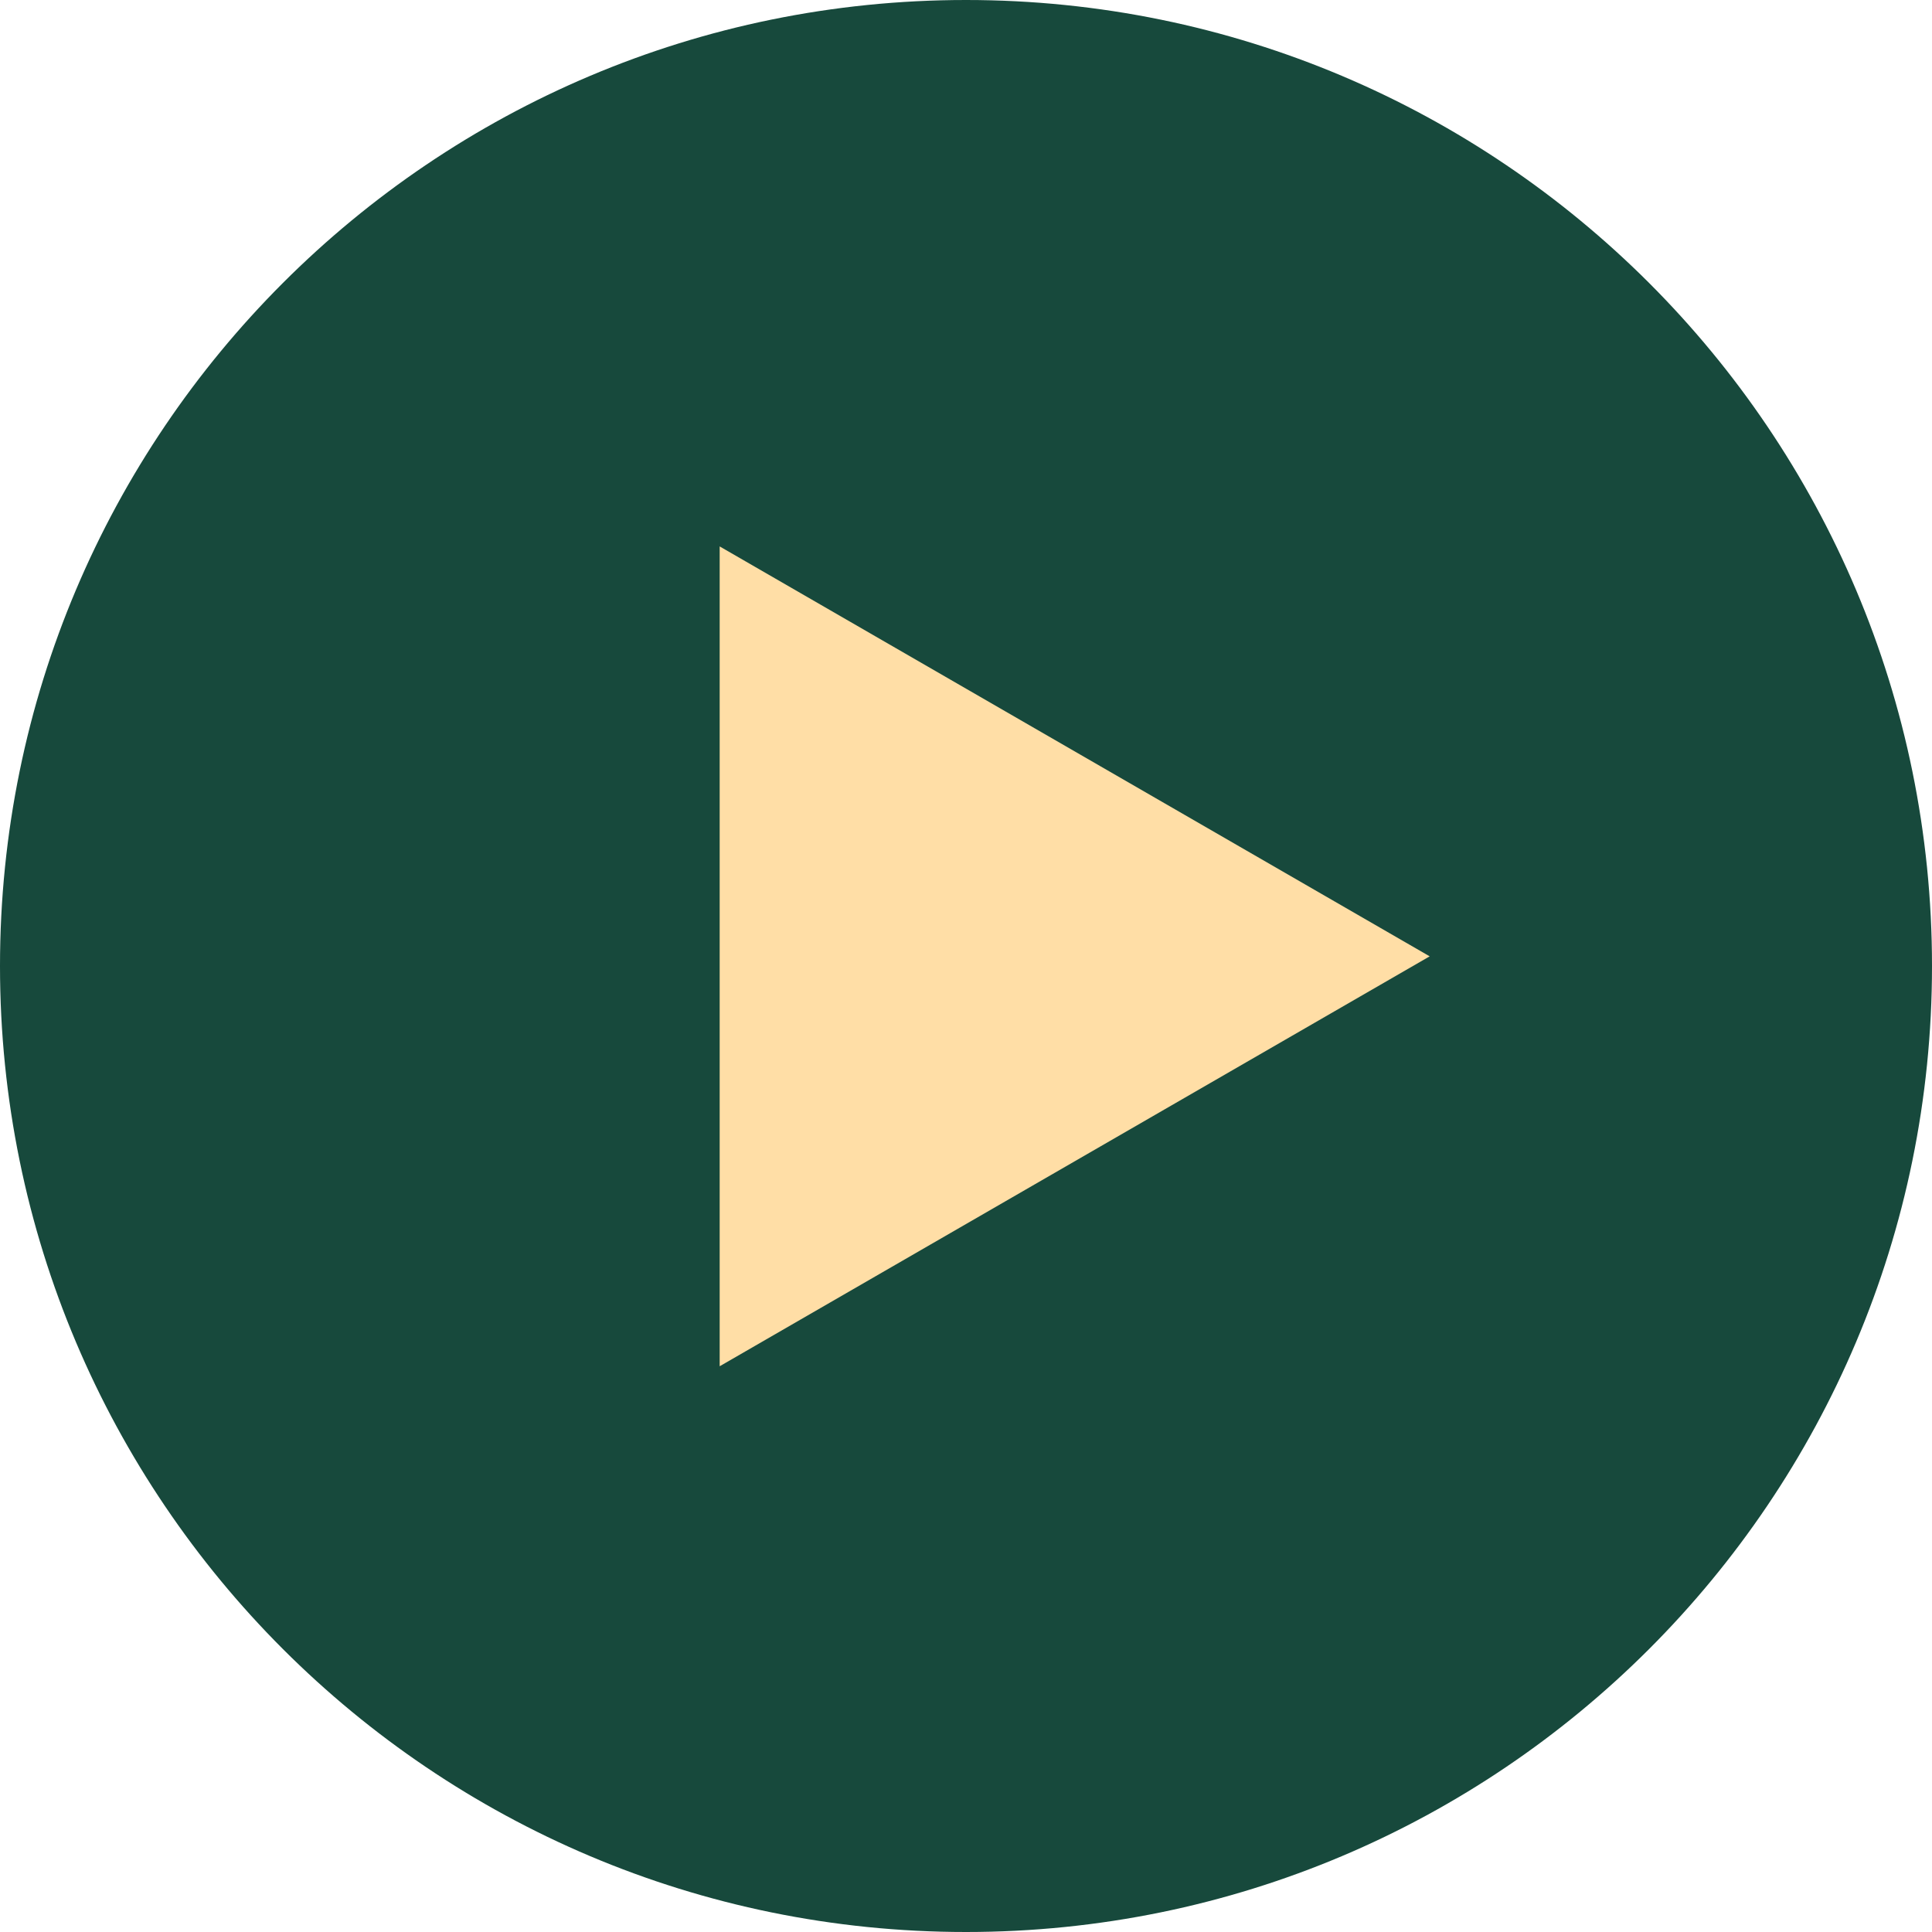 <?xml version="1.0" encoding="UTF-8"?> <svg xmlns="http://www.w3.org/2000/svg" width="40" height="40" viewBox="0 0 40 40" fill="none"> <path d="M40 20C40 31.046 31.046 40 20 40C8.954 40 0 31.046 0 20C0 8.954 8.954 0 20 0C31.046 0 40 8.954 40 20Z" fill="#17493C"></path> <path d="M29.6 19.8L14.9 28.287L14.9 11.313L29.6 19.8Z" fill="#FFDEA6"></path> </svg> 